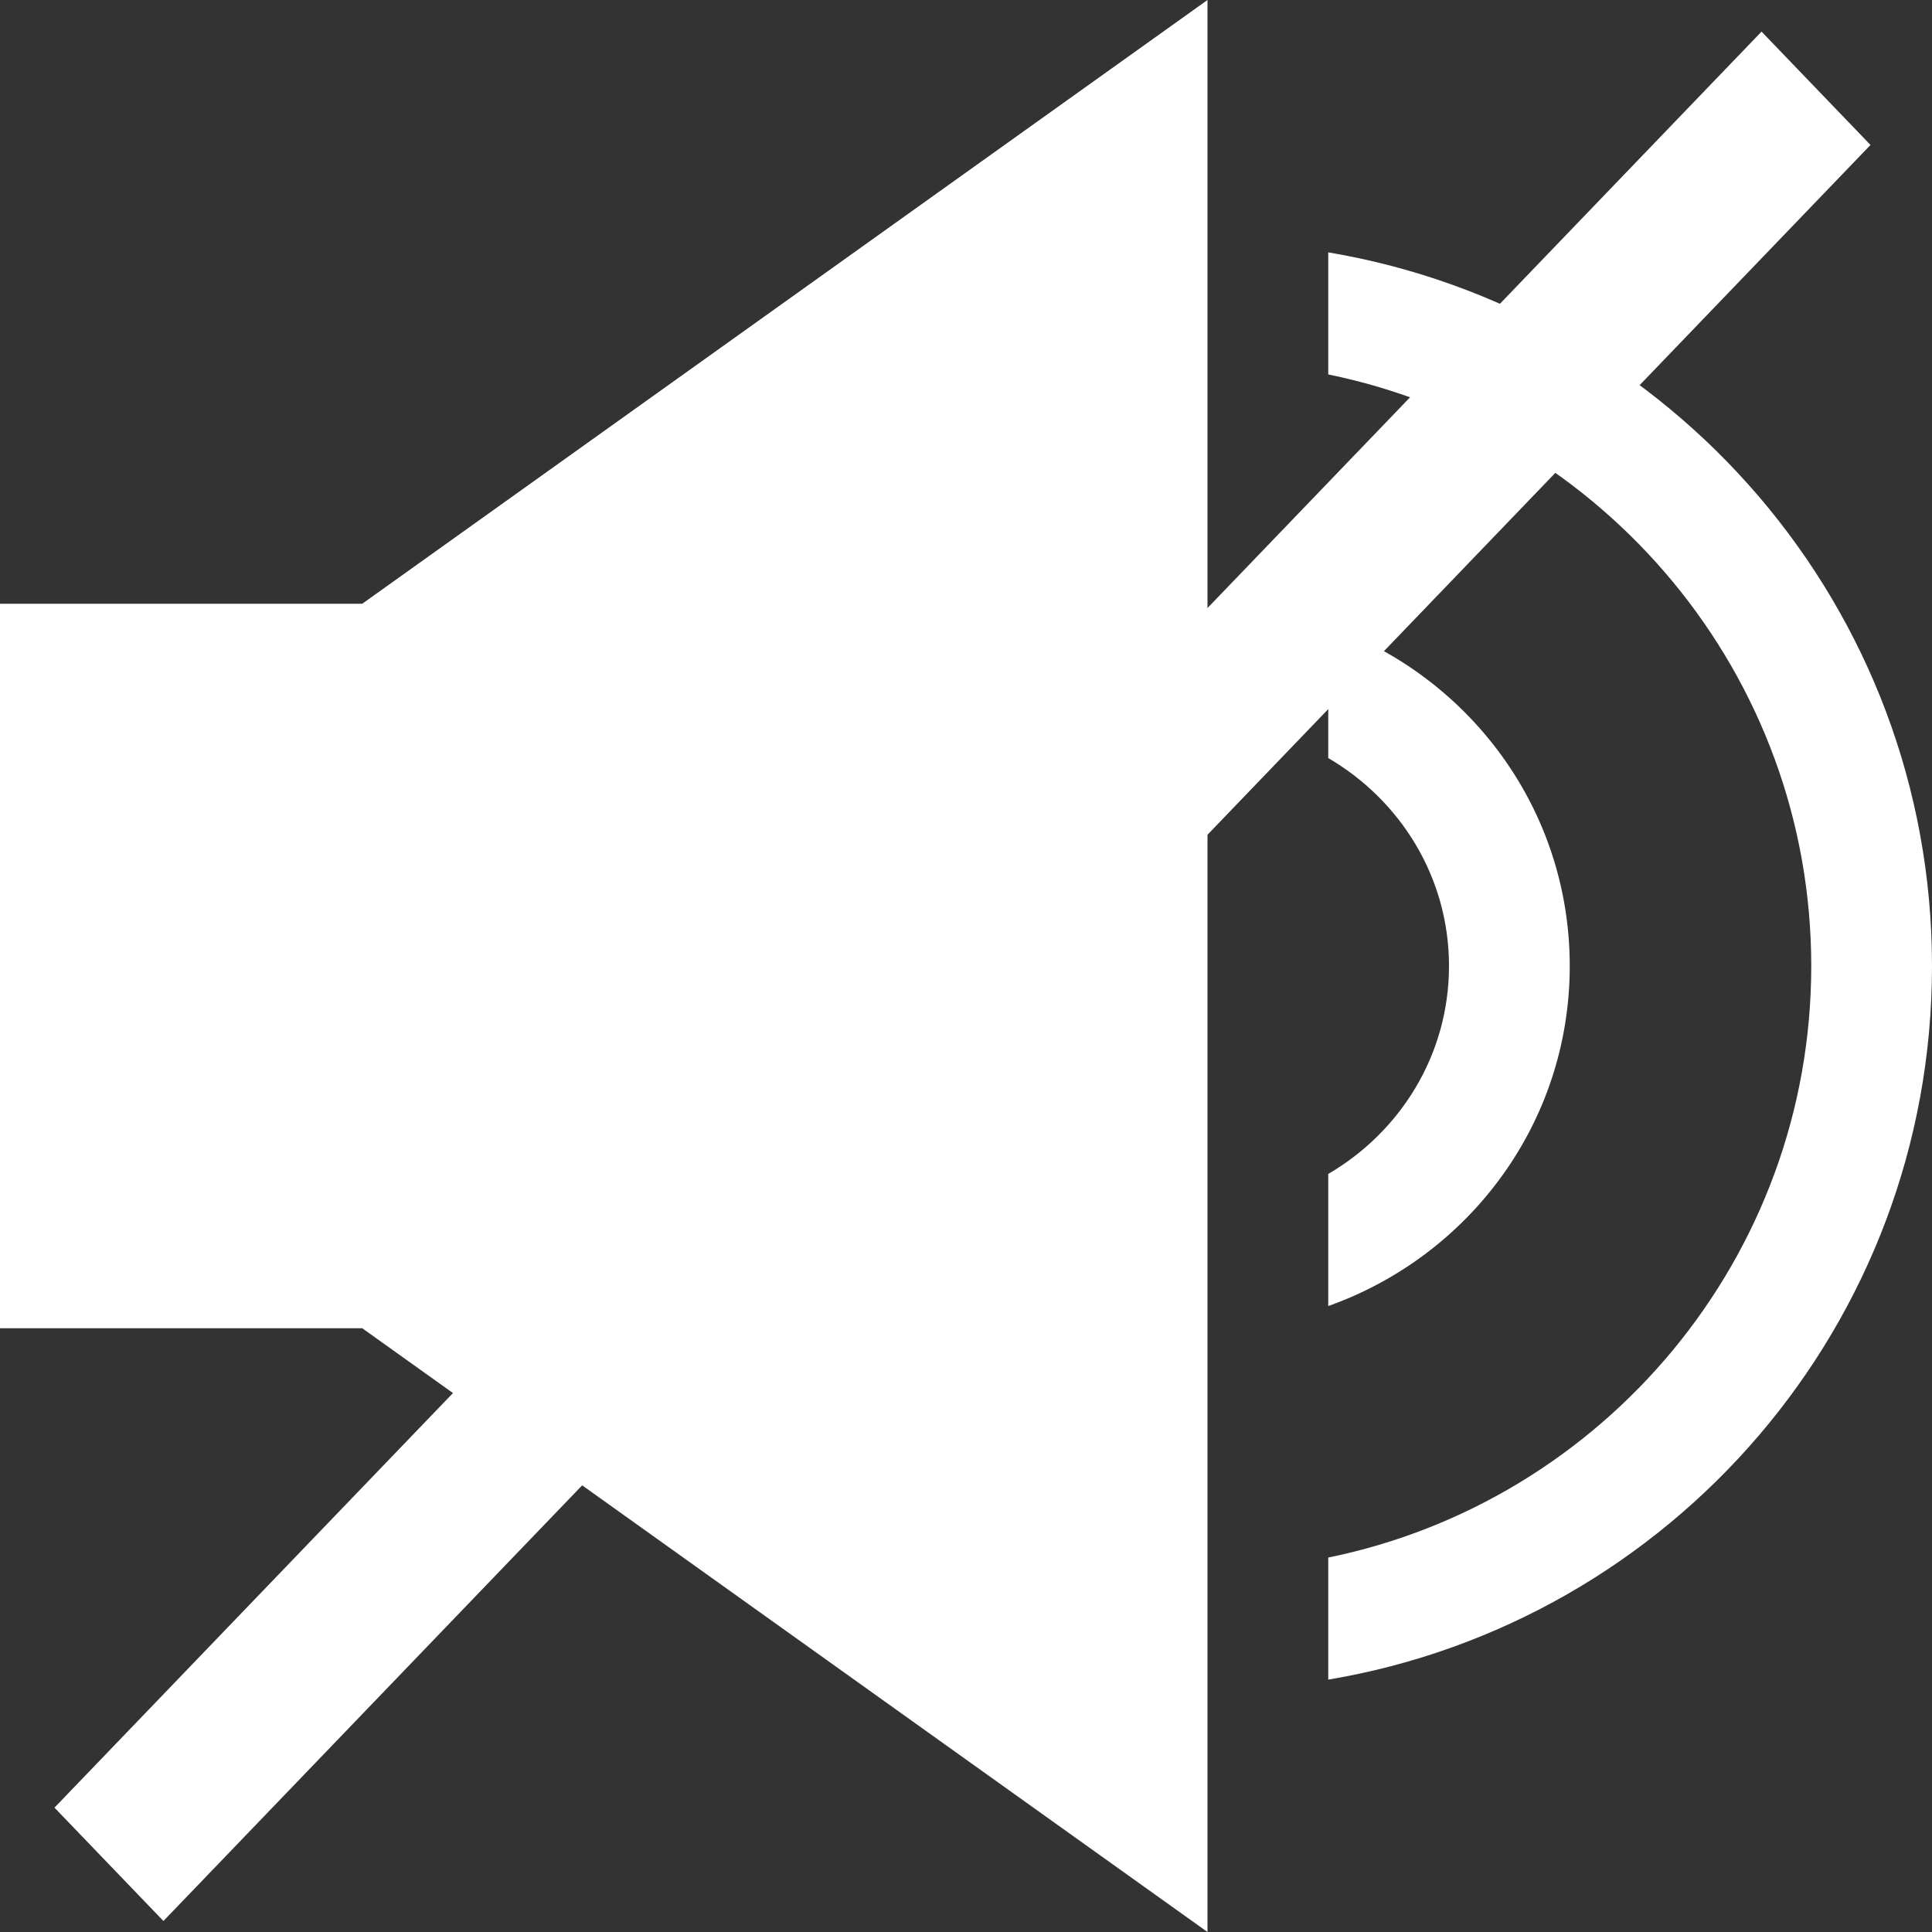 <?xml version="1.0" encoding="UTF-8" standalone="no"?>
<svg
   xmlns:dc="http://purl.org/dc/elements/1.1/"
   xmlns:cc="http://creativecommons.org/ns#"
   xmlns:rdf="http://www.w3.org/1999/02/22-rdf-syntax-ns#"
   xmlns:svg="http://www.w3.org/2000/svg"
   xmlns="http://www.w3.org/2000/svg"
   xmlns:sodipodi="http://sodipodi.sourceforge.net/DTD/sodipodi-0.dtd"
   xmlns:inkscape="http://www.inkscape.org/namespaces/inkscape"
   id="Layer_1_1_"
   style="enable-background:new 0 0 16 16;"
   version="1.1"
   viewBox="0 0 16 16"
   xml:space="preserve"
   sodipodi:docname="volume_off.svg"
   inkscape:version="1.0rc1 (09960d6f05, 2020-04-09)"><rect x="0" y="0" width="16" height="16" fill="#333333" stroke="none"/><defs
     id="defs891" /><sodipodi:namedview
     inkscape:document-rotation="0"
     pagecolor="#ffffff"
     bordercolor="#666666"
     borderopacity="1"
     objecttolerance="10"
     gridtolerance="10"
     guidetolerance="10"
     inkscape:pageopacity="0"
     inkscape:pageshadow="2"
     inkscape:window-width="1920"
     inkscape:window-height="1132"
     id="namedview889"
     showgrid="false"
     inkscape:zoom="19.887378"
     inkscape:cx="2.5095245"
     inkscape:cy="11.257715"
     inkscape:window-x="1920"
     inkscape:window-y="40"
     inkscape:window-maximized="1"
     inkscape:current-layer="Layer_1_1_" /><g
     id="g898"
     style="fill:#ffffff;fill-opacity:1"><polygon
       style="fill:#ffffff;fill-opacity:1"
       id="polygon882"
       points="10,16 10,0 3,5 0,5 0,11 3,11 " /><path
       style="fill:#ffffff;fill-opacity:1"
       id="path884"
       d="M11,13.91c2.837-0.477,5-2.938,5-5.91s-2.163-5.433-5-5.91v1.011C13.279,3.566,15,5.585,15,8s-1.721,4.434-4,4.899V13.91z" /><path
       style="fill:#ffffff;fill-opacity:1"
       id="path886"
       d="M11,9.722v1.094c1.163-0.413,2-1.512,2-2.816s-0.837-2.403-2-2.816v1.094C11.595,6.625,12,7.263,12,8  C12,8.737,11.595,9.375,11,9.722z" /></g><rect
     height="19.966"
     transform="matrix(-0.693,-0.721,-0.693,0.721,0,0)"
     width="0.868"
     x="-11.792"
     y="-10.127"
     id="svg_7"
     style="fill:#ffffff;fill-opacity:1;stroke:#ffffff;stroke-width:0.434;stroke-opacity:1" /></svg>
